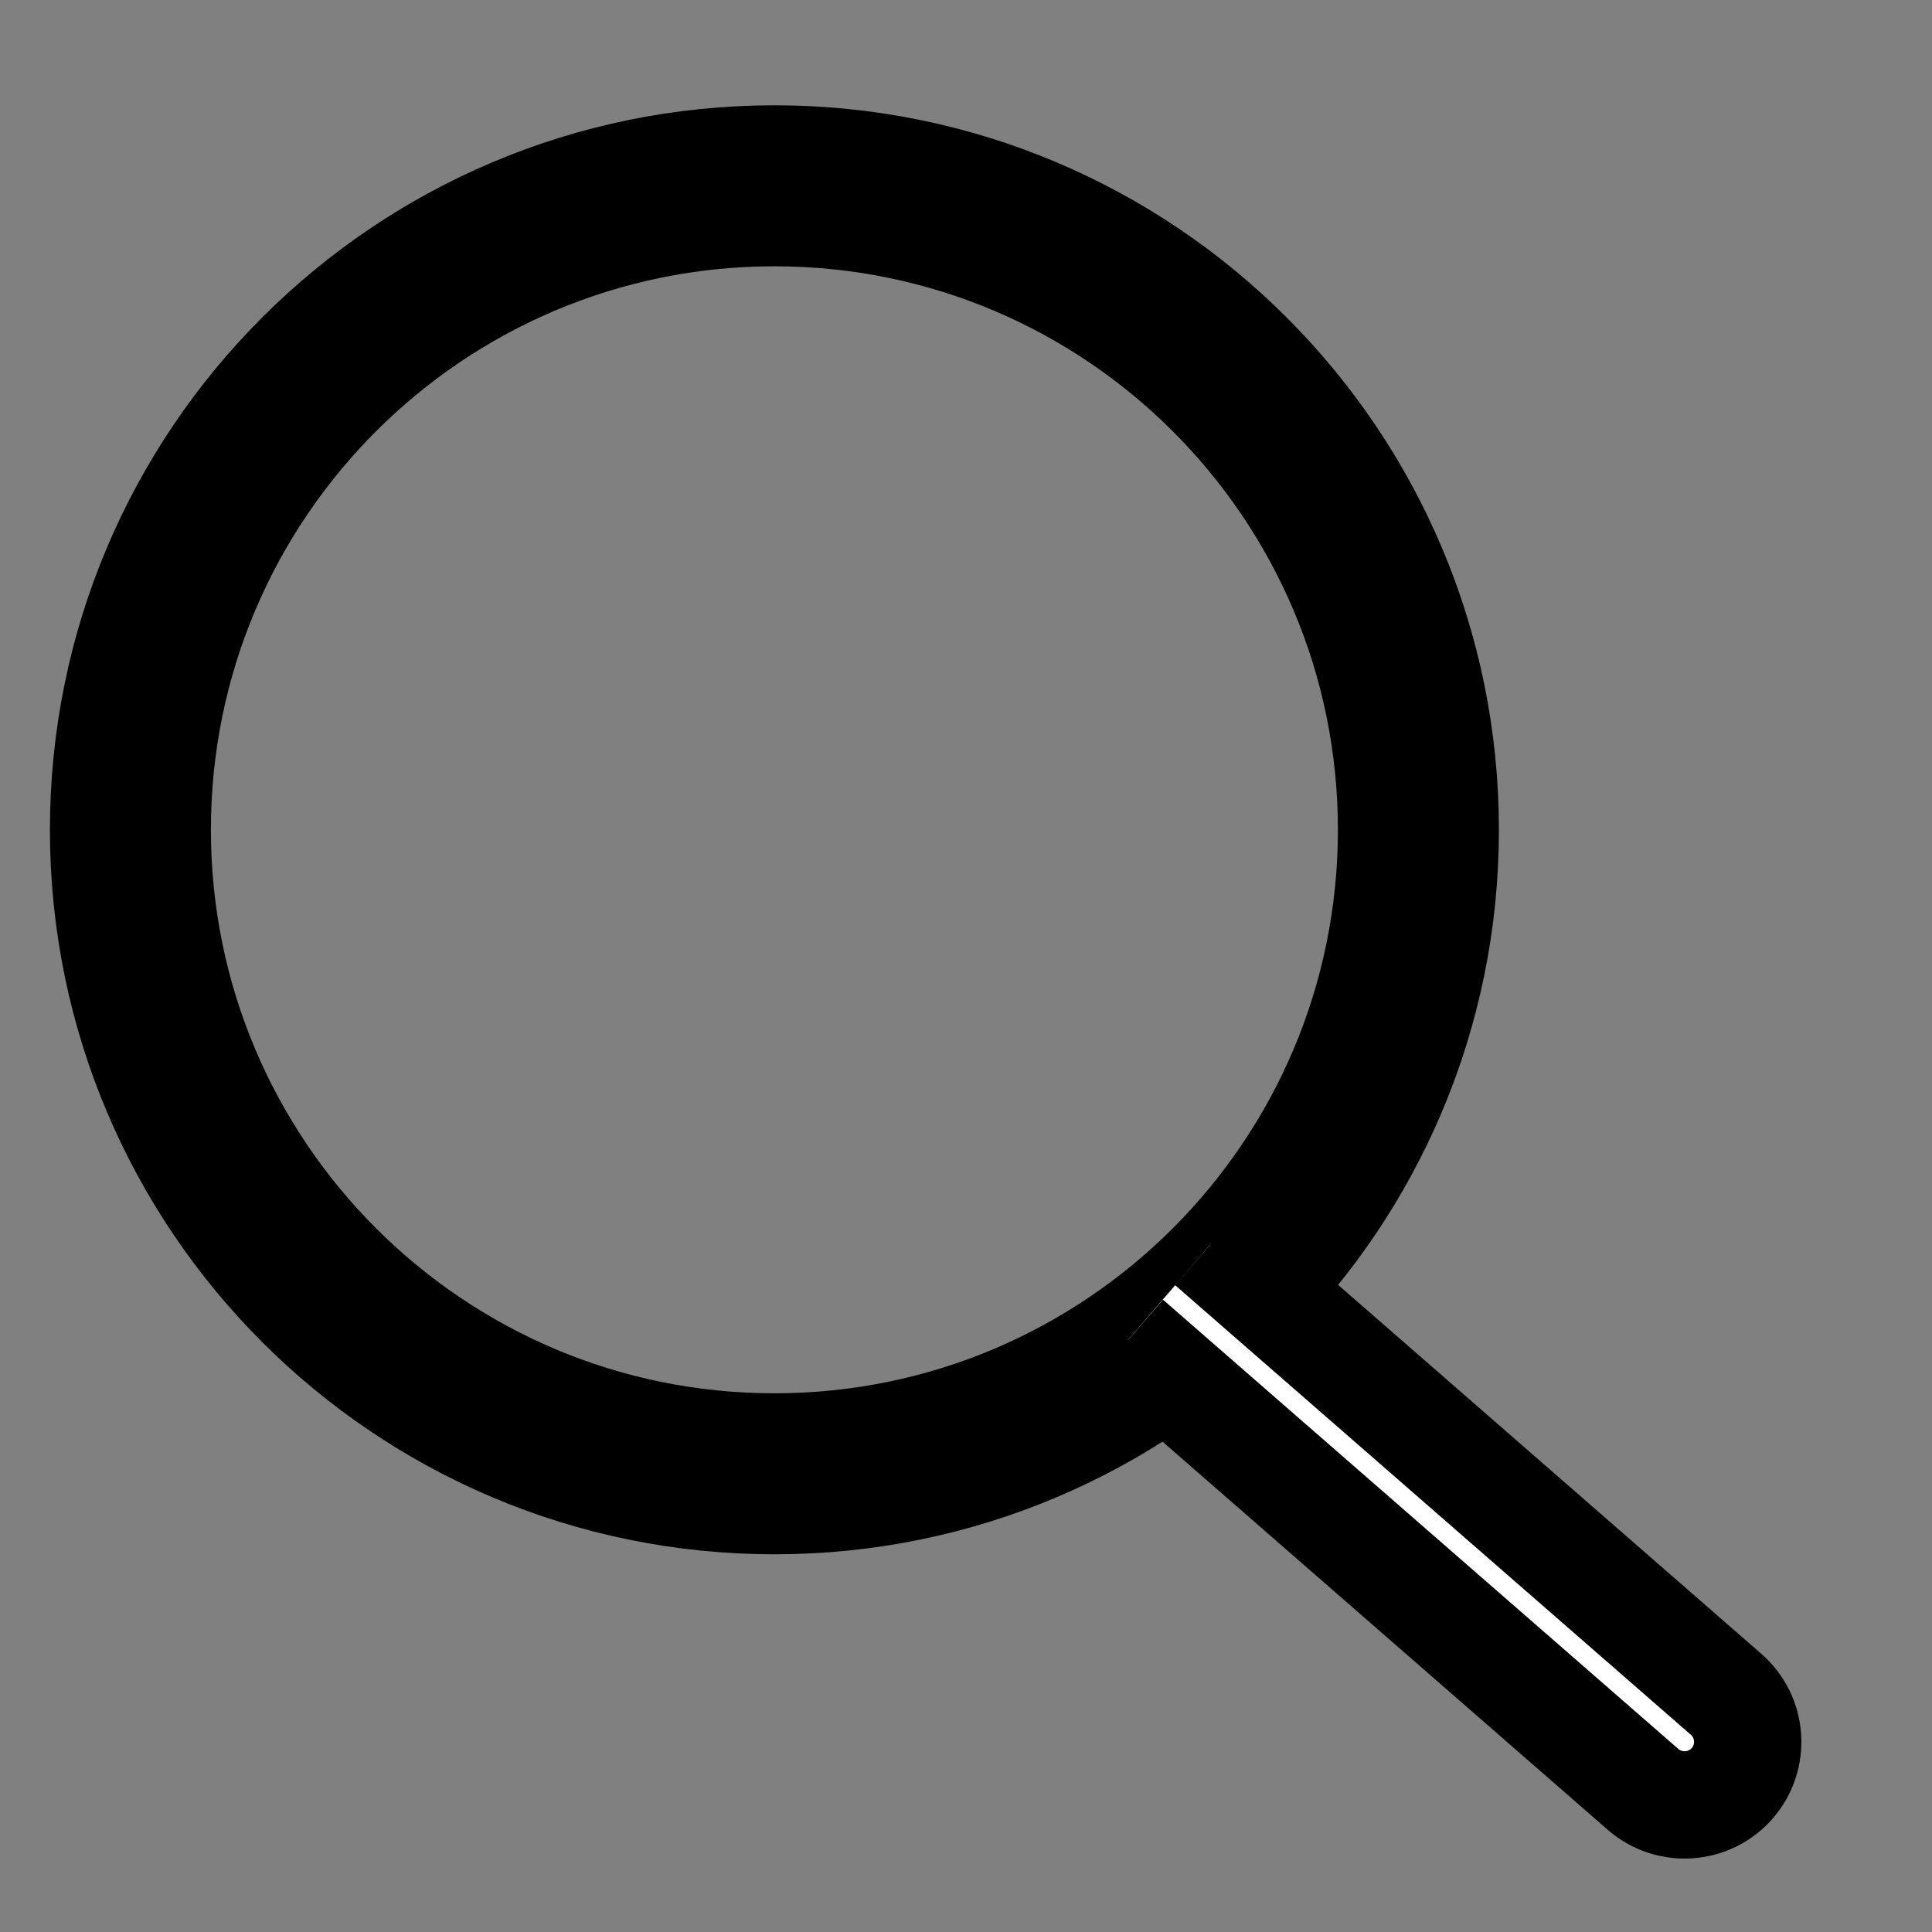 <svg width="18" height="18" xmlns="http://www.w3.org/2000/svg" xml:space="preserve" enable-background="new 0 0 18 18" version="1.1">

 <rect width="100%" height="100%" fill="#808080" stroke="none"/>

 <g>
  <title>Layer 1</title>
  <path id="svg_1" d="m7.215,1.731c3.314,0 6,2.687 6,6s-2.686,6 -6,6c-3.313,0 -6,-2.687 -6,-6s2.686,-6 6,-6z" stroke-miterlimit="10" stroke-width="1.5" stroke="#000000" fill="none" clip-rule="evenodd" fill-rule="evenodd"/>
  <path stroke="#000000" id="svg_2" d="m11.276,11.596l4.804,4.188c0.245,0.212 0.272,0.584 0.06,0.829s-0.584,0.272 -0.83,0.06l-4.803,-4.187" fill="#FFFFFF" clip-rule="evenodd" fill-rule="evenodd"/>
 </g>
</svg>